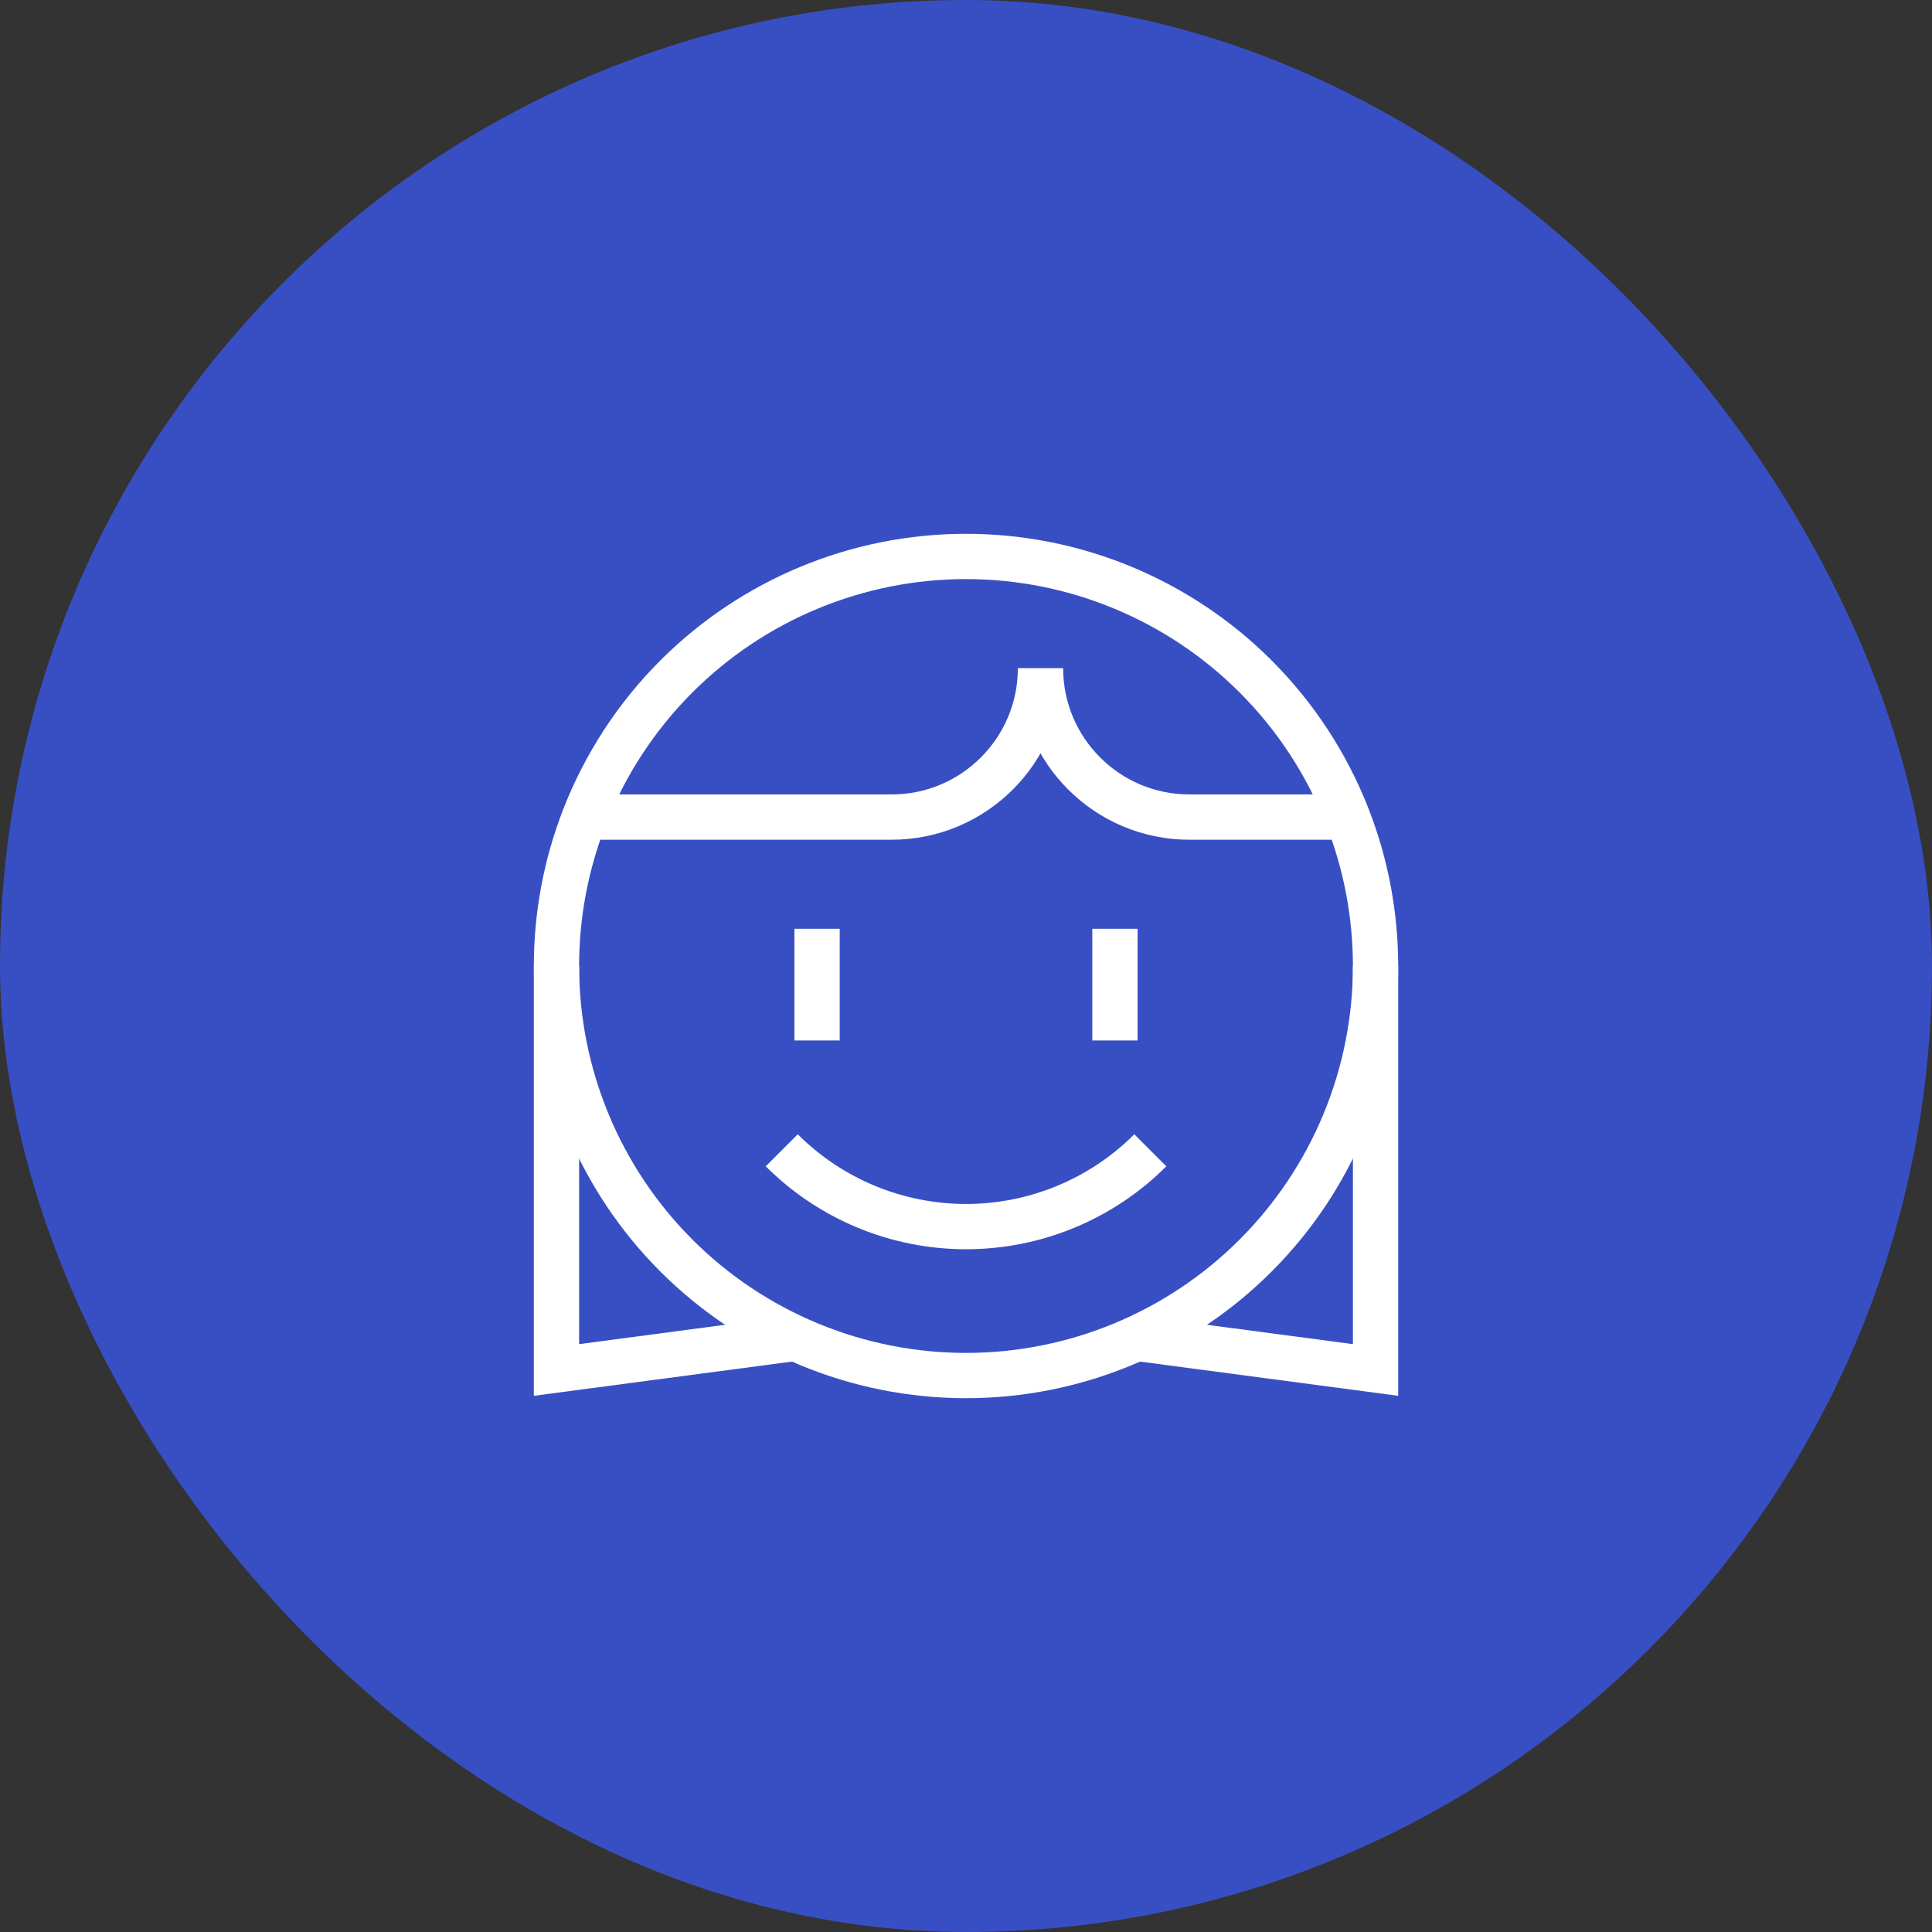<svg width="64" height="64" viewBox="0 0 64 64" fill="none" xmlns="http://www.w3.org/2000/svg">
<rect x="0" y="0" width="64" height="64" fill="#333333" stroke="none"/>
<rect width="64" height="64" rx="32" fill="#384FC4"/>
<path d="M27.066 34.467L27.066 30.767" stroke="white" stroke-width="1.5"/>
<path d="M36.934 34.467V30.767" stroke="white" stroke-width="1.5"/>
<path d="M18.434 32V45.382L26.348 44.333" stroke="white" stroke-width="1.5"/>
<path d="M25.896 38.105C27.516 39.724 29.712 40.633 32.001 40.633C34.291 40.633 36.487 39.724 38.106 38.105" stroke="white" stroke-width="1.5"/>
<path d="M18.434 32C18.434 35.598 19.863 39.049 22.407 41.593C24.951 44.137 28.402 45.567 32 45.567C35.598 45.567 39.049 44.137 41.593 41.593C44.138 39.049 45.567 35.598 45.567 32C45.567 30.296 45.246 28.624 44.638 27.067C43.963 25.336 42.932 23.746 41.593 22.407C39.049 19.863 35.598 18.433 32 18.433C28.402 18.433 24.951 19.863 22.407 22.407C21.068 23.746 20.038 25.336 19.362 27.067C18.754 28.624 18.434 30.296 18.434 32Z" stroke="white" stroke-width="1.5"/>
<path d="M44.639 27.067H39.401C36.677 27.067 34.468 24.858 34.468 22.133C34.468 24.858 32.259 27.067 29.535 27.067H19.363" stroke="white" stroke-width="1.5"/>
<path d="M45.567 32V45.382L37.652 44.333" stroke="white" stroke-width="1.5"/>
</svg>

